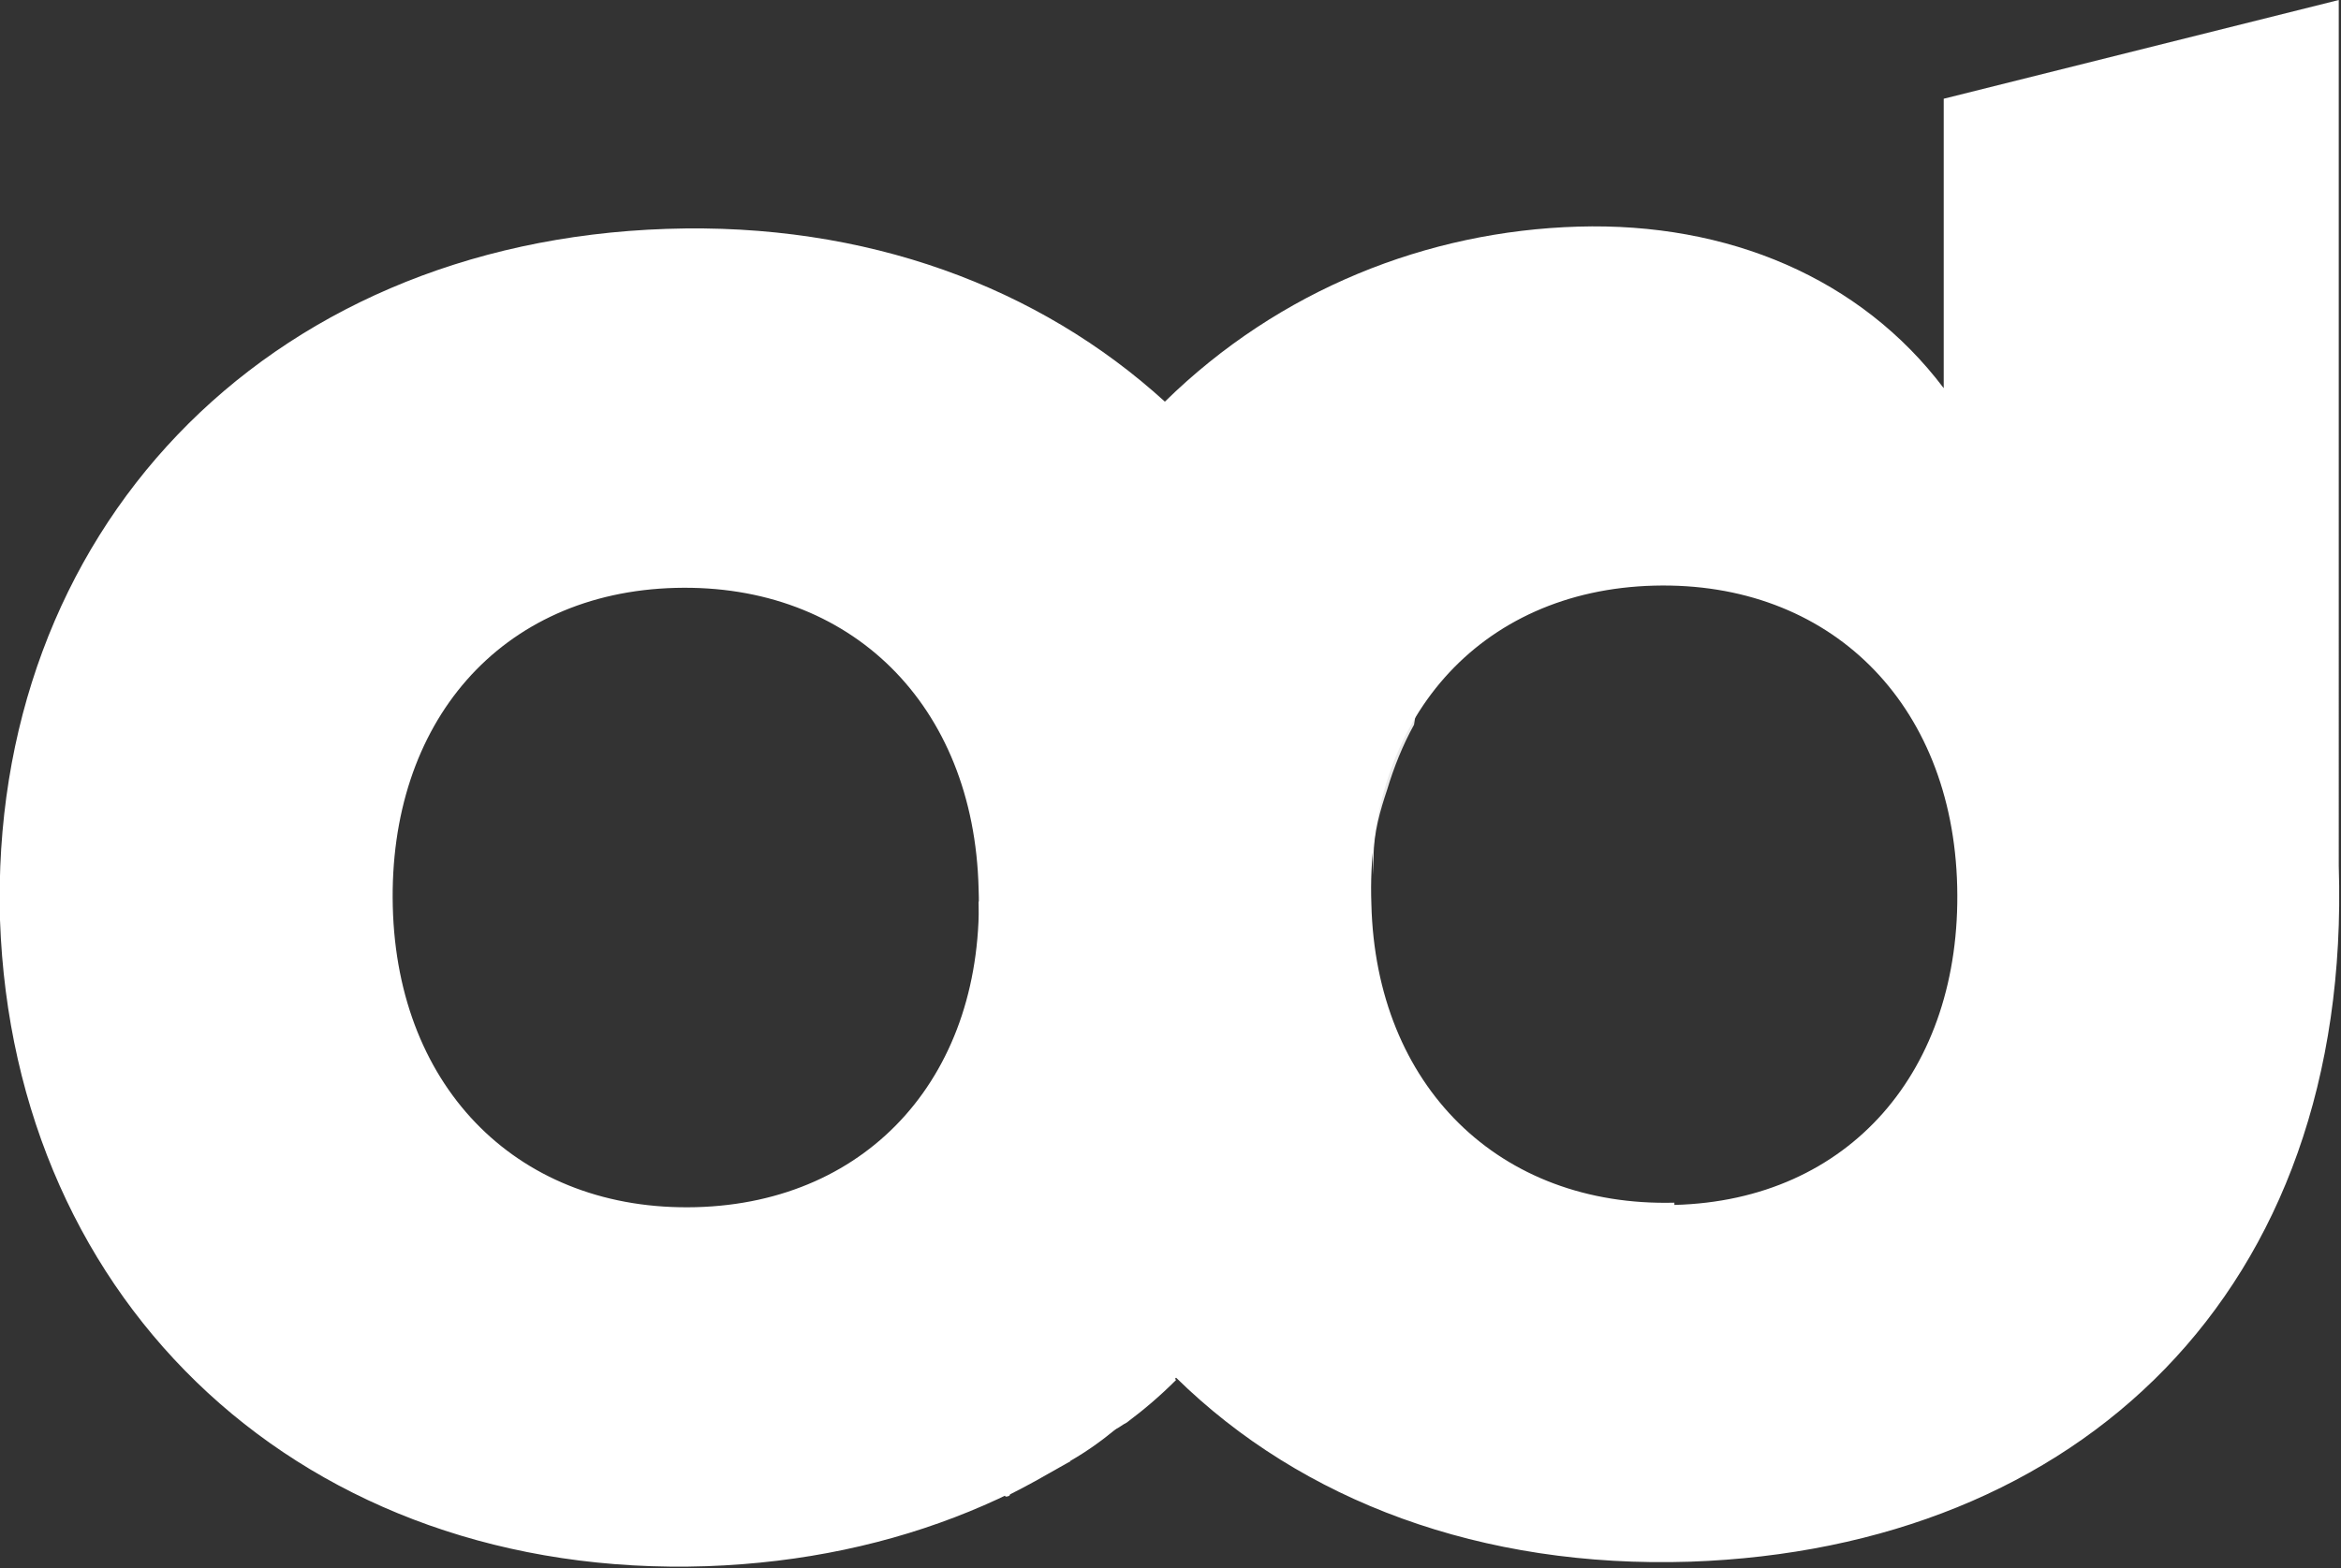 <svg xmlns="http://www.w3.org/2000/svg" viewBox="0 0 104.3 69.9"><rect x="0" y="0" width="104.3" height="69.9" fill="#333333" stroke="none"/><g fill="#fff"><path d="M86.6 4.4v12.9c-3.7-4.9-9.6-7.4-16.3-7.2S57 12.9 51.9 17.9c-5.6-5.1-13.3-8-22.2-7.7C11.7 10.8-.5 23.8 0 41c.6 17.2 13.6 29.4 31.5 28.8 8.5-.3 15.7-3.4 20.9-8.4 5.6 5.5 13.6 8.5 22.9 8.2 17.3-.6 29.5-12 28.9-31V0L86.6 4.4zM31 53.8c-7.8.2-13.3-5.2-13.5-13.4s4.8-14 12.6-14.2 13.3 5.2 13.5 13.4c.3 8.2-4.8 14-12.6 14.2zm43.6-.2c-7.8.2-13.3-5.2-13.5-13.3-.3-8.2 4.8-14 12.6-14.2S87 31.3 87.2 39.5s-4.8 14-12.6 14.2z"></path><path opacity=".9" d="M61.2 38.2c0-1.1.3-2.1.6-3 .3-1 .7-2 1.2-2.9 1.2-7 0-13.8-3.5-19.5-1 .5-1.9 1-2.8 1.5S55 15.4 54.2 16s-1.6 1.3-2.3 2c5.5 5.1 9 12.4 9.3 21"></path><path d="M43.7 40.1c0 3.1-.8 5.9-2.2 8.1-1 6.7.2 13.1 3.3 18.5 0 0 .2 0 .2-.1.8-.4 1.5-.8 2.2-1.2s.4-.2.5-.3c.7-.4 1.4-.9 2-1.4.2-.1.3-.2.5-.3.8-.6 1.5-1.2 2.2-1.9-5.3-5.2-8.5-12.5-8.8-21.3z"></path></g></svg>
